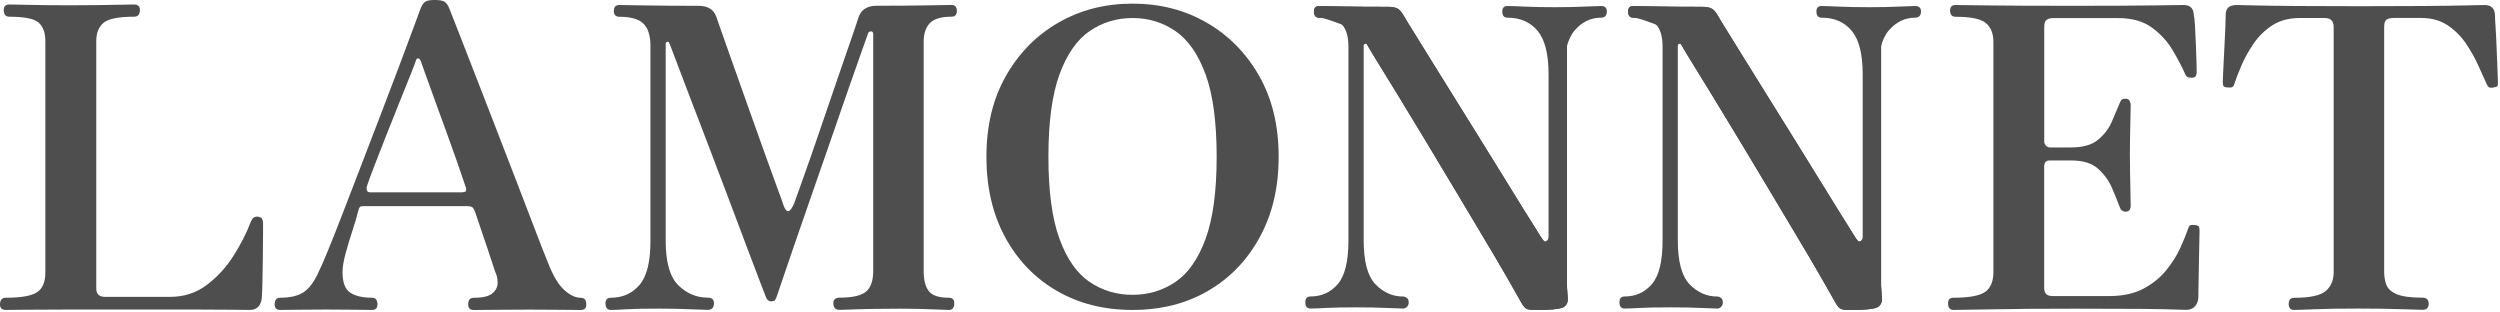 <?xml version="1.0" encoding="UTF-8"?> <svg xmlns="http://www.w3.org/2000/svg" width="955" height="119" viewBox="0 0 955 119" fill="none"><path d="M2.245 118.395C0.757 118.395 0 117.714 0 116.302C0 114.587 0.757 113.729 2.245 113.729C8.021 113.729 11.981 113.048 14.125 111.636C16.269 110.248 17.328 107.726 17.328 104.094V15.688C17.328 12.586 16.496 10.265 14.831 8.701C13.166 7.163 9.408 6.381 3.531 6.381C2.144 6.381 1.438 5.523 1.438 3.808C1.438 2.421 2.119 1.715 3.531 1.715C4.49 1.715 7.214 1.765 11.703 1.866C16.193 1.967 21.338 2.017 27.114 2.017C30.974 2.017 34.606 1.992 38.036 1.942C41.466 1.891 44.367 1.841 46.788 1.79C49.184 1.74 50.673 1.715 51.202 1.715C52.69 1.715 53.447 2.421 53.447 3.808C53.447 5.523 52.69 6.381 51.202 6.381C45.325 6.381 41.441 7.163 39.575 8.701C37.708 10.265 36.775 12.586 36.775 15.688V110.198C36.775 112.342 37.91 113.401 40.155 113.401H65.024C70.271 113.401 74.886 111.913 78.897 108.911C82.907 105.91 86.338 102.202 89.162 97.763C91.987 93.324 94.207 88.96 95.821 84.698C96.149 83.84 96.578 83.285 97.108 83.008C97.637 82.755 98.117 82.654 98.545 82.781C99.403 82.882 99.933 83.184 100.16 83.663C100.387 84.143 100.488 84.647 100.488 85.177C100.488 85.505 100.488 86.841 100.488 89.187C100.488 91.533 100.462 94.358 100.412 97.612C100.361 100.865 100.311 103.993 100.261 106.995C100.21 109.996 100.134 112.241 100.008 113.729C99.907 115.116 99.479 116.251 98.722 117.109C97.965 117.966 96.856 118.395 95.342 118.395C94.585 118.395 92.618 118.37 89.415 118.32C86.211 118.269 81.394 118.244 74.962 118.244C68.555 118.244 60.03 118.244 49.462 118.244C40.684 118.244 32.891 118.244 26.03 118.244C19.195 118.244 13.696 118.269 9.585 118.32C5.423 118.37 3.002 118.395 2.245 118.395Z" fill="#4E4E4E"></path><path d="M107.009 118.396C105.621 118.396 104.915 117.715 104.915 116.302C104.915 114.587 105.596 113.729 107.009 113.729C110.742 113.729 113.693 113.074 115.837 111.712C117.98 110.375 119.897 107.827 121.613 104.094C122.47 102.379 123.731 99.504 125.396 95.443C127.061 91.382 128.978 86.514 131.172 80.839C133.366 75.164 135.687 69.136 138.159 62.704C140.631 56.297 143.077 49.865 145.549 43.459C147.996 37.052 150.291 31.075 152.359 25.576C154.427 20.077 156.218 15.335 157.656 11.376C159.094 7.416 160.077 4.742 160.632 3.355C161.162 1.967 161.767 1.059 162.473 0.631C163.154 0.202 164.365 0 166.08 0C167.795 0 169.031 0.202 169.763 0.631C170.52 1.059 171.15 1.967 171.68 3.355C172.537 5.499 173.899 8.979 175.766 13.772C177.632 18.589 179.801 24.138 182.273 30.469C184.745 36.775 187.293 43.383 189.966 50.294C192.64 57.205 195.238 63.915 197.735 70.422C200.257 76.955 202.527 82.857 204.545 88.154C206.563 93.45 208.177 97.537 209.363 100.437C211.28 105.356 213.348 108.811 215.542 110.778C217.737 112.771 219.855 113.755 221.873 113.755C223.26 113.755 223.967 114.612 223.967 116.327C223.967 117.715 223.26 118.421 221.873 118.421C220.814 118.421 218.619 118.396 215.29 118.345C211.961 118.295 207.547 118.27 201.972 118.27C197.382 118.27 192.993 118.295 188.806 118.345C184.644 118.396 182.021 118.421 180.937 118.421C179.549 118.421 178.843 117.74 178.843 116.327C178.843 114.612 179.524 113.755 180.937 113.755C184.367 113.755 186.738 113.2 188.075 112.065C189.411 110.955 190.092 109.618 190.092 108.054C190.092 106.516 189.815 105.204 189.285 104.12C189.184 103.918 188.856 102.985 188.327 101.32C187.797 99.655 187.116 97.637 186.309 95.216C185.502 92.82 184.67 90.348 183.812 87.826C182.954 85.303 182.198 83.084 181.567 81.167C181.138 79.981 180.709 79.3 180.281 79.073C179.852 78.872 179.272 78.746 178.515 78.746H139.042C138.512 78.746 138.083 78.796 137.755 78.897C137.427 78.998 137.175 79.427 136.948 80.183C136.418 82.428 135.636 85.076 134.628 88.128C133.619 91.18 132.736 94.131 131.979 96.956C131.222 99.781 130.844 102.127 130.844 103.943C130.844 107.903 131.828 110.526 133.82 111.813C135.788 113.099 138.562 113.729 142.093 113.729C143.481 113.729 144.187 114.587 144.187 116.302C144.187 117.69 143.481 118.396 142.093 118.396C141.034 118.396 139.016 118.371 136.065 118.32C133.114 118.27 129.306 118.244 124.589 118.244C120.427 118.244 116.719 118.27 113.516 118.32C110.363 118.371 108.169 118.396 107.009 118.396ZM141.488 73.474H176.296C176.724 73.474 177.178 73.398 177.658 73.247C178.137 73.096 178.212 72.465 177.885 71.406C177.027 68.833 175.968 65.705 174.681 62.023C173.395 58.34 172.008 54.456 170.52 50.395C169.031 46.334 167.594 42.425 166.257 38.692C164.92 34.959 163.735 31.68 162.726 28.905C161.717 26.131 161.036 24.264 160.708 23.281C160.506 22.751 160.203 22.423 159.825 22.322C159.447 22.221 159.144 22.423 158.942 22.953C158.715 23.709 158.034 25.551 156.849 28.477C155.663 31.428 154.251 34.959 152.586 39.07C150.921 43.181 149.232 47.419 147.542 51.732C145.826 56.07 144.313 59.98 142.976 63.435C141.639 66.916 140.706 69.464 140.177 71.053C139.798 72.667 140.227 73.474 141.488 73.474Z" fill="#4E4E4E"></path><path d="M233.386 118.396C231.998 118.396 231.292 117.539 231.292 115.823C231.292 114.436 231.998 113.73 233.386 113.73C237.875 113.73 241.507 112.09 244.307 108.837C247.081 105.583 248.469 100.034 248.469 92.24V17.48C248.469 13.621 247.586 10.821 245.82 9.055C244.055 7.29 240.978 6.407 236.589 6.407C235.202 6.407 234.495 5.65 234.495 4.162C234.495 2.674 235.176 1.917 236.589 1.917C237.547 1.917 240.877 1.968 246.527 2.069C252.202 2.17 258.936 2.22 266.73 2.22C270.362 2.22 272.657 3.607 273.616 6.382C273.818 7.012 274.574 9.156 275.861 12.788C277.147 16.42 278.711 20.885 280.603 26.182C282.469 31.478 284.462 37.053 286.53 42.879C288.623 48.706 290.591 54.255 292.457 59.476C294.324 64.722 295.913 69.086 297.199 72.541C298.485 76.022 299.167 77.964 299.293 78.393C300.478 81.722 301.865 81.394 303.454 77.434C303.656 76.804 304.388 74.786 305.624 71.406C306.859 68.026 308.348 63.814 310.113 58.744C311.879 53.675 313.72 48.302 315.637 42.627C317.554 36.952 319.42 31.579 321.161 26.509C322.926 21.44 324.414 17.102 325.65 13.52C326.886 9.938 327.593 7.769 327.82 7.012C328.778 3.809 331.124 2.195 334.882 2.195C342.676 2.195 349.209 2.144 354.455 2.043C359.701 1.943 362.677 1.892 363.434 1.892C364.821 1.892 365.528 2.649 365.528 4.137C365.528 5.625 364.821 6.382 363.434 6.382C359.474 6.382 356.725 7.214 355.161 8.879C353.597 10.544 352.841 12.915 352.841 16.017V103.464C352.841 106.895 353.471 109.442 354.758 111.157C356.044 112.872 358.617 113.73 362.45 113.73C363.838 113.73 364.544 114.436 364.544 115.823C364.544 117.539 363.838 118.396 362.45 118.396C361.391 118.396 359.272 118.32 356.12 118.169C352.967 118.018 348.931 117.917 344.013 117.917C340.91 117.917 337.682 117.942 334.302 117.993C330.922 118.043 328.021 118.119 325.55 118.22C323.078 118.32 321.489 118.371 320.732 118.371C319.118 118.371 318.336 117.513 318.336 115.798C318.336 114.411 319.143 113.705 320.732 113.705C325.65 113.705 329.005 112.923 330.846 111.384C332.662 109.846 333.57 107.197 333.57 103.439V13.116C333.57 12.36 333.293 11.981 332.763 11.981C332.234 11.981 331.855 12.208 331.653 12.612C331.553 12.94 330.821 14.957 329.484 18.716C328.148 22.474 326.432 27.317 324.339 33.32C322.245 39.323 319.975 45.855 317.529 52.968C315.057 60.081 312.61 67.169 310.138 74.231C307.667 81.293 305.422 87.75 303.404 93.653C301.361 99.529 299.116 106.113 296.669 113.377C296.342 114.234 296.064 114.739 295.787 114.89C295.509 115.042 295.131 115.117 294.576 115.117C293.718 115.117 293.088 114.638 292.659 113.679C292.558 113.478 291.827 111.586 290.49 108.055C289.153 104.524 287.387 99.883 285.193 94.107C282.999 88.331 280.628 82.025 278.055 75.164C275.482 68.329 272.884 61.468 270.261 54.633C267.638 47.798 265.242 41.517 263.047 35.791C260.853 30.066 259.088 25.425 257.751 21.843C256.414 18.262 255.682 16.42 255.582 16.32C255.481 15.992 255.228 15.891 254.85 15.992C254.472 16.093 254.295 16.37 254.295 16.799V92.038C254.295 100.16 255.909 105.81 259.113 108.963C262.316 112.116 266.074 113.705 270.337 113.705C271.951 113.705 272.733 114.411 272.733 115.798C272.733 117.513 271.926 118.371 270.337 118.371C269.278 118.371 267.108 118.295 263.829 118.144C260.576 117.993 256.59 117.892 251.874 117.892C246.3 117.892 242.113 117.967 239.288 118.144C236.564 118.32 234.546 118.396 233.386 118.396Z" fill="#4E4E4E"></path><path d="M432.63 118.396C421.683 118.396 412.023 115.949 403.623 111.056C395.224 106.163 388.666 99.327 383.924 90.55C379.182 81.772 376.812 71.557 376.812 59.904C376.812 48.049 379.283 37.758 384.252 29.006C389.221 20.279 395.88 13.494 404.304 8.651C412.704 3.809 422.137 1.387 432.63 1.387C443.122 1.387 452.556 3.809 460.955 8.651C469.354 13.494 476.038 20.279 481.007 29.006C485.976 37.733 488.448 48.024 488.448 59.904C488.448 71.557 486.051 81.772 481.259 90.55C476.467 99.352 469.909 106.188 461.56 111.056C453.211 115.949 443.576 118.396 432.63 118.396ZM432.63 112.62C438.708 112.62 444.182 110.98 449.024 107.701C453.867 104.422 457.701 98.949 460.526 91.256C463.351 83.563 464.763 73.121 464.763 59.904C464.763 46.586 463.351 36.094 460.526 28.401C457.701 20.708 453.867 15.209 449.024 11.88C444.182 8.55 438.708 6.886 432.63 6.886C426.551 6.886 421.078 8.55 416.235 11.88C411.392 15.209 407.558 20.708 404.733 28.401C401.908 36.094 400.496 46.612 400.496 59.904C400.496 73.121 401.908 83.563 404.733 91.256C407.558 98.949 411.392 104.447 416.235 107.701C421.078 110.98 426.551 112.62 432.63 112.62Z" fill="#4E4E4E"></path><path d="M746.244 118.396C744.857 118.396 744.15 117.538 744.15 115.823C744.15 114.436 744.831 113.73 746.244 113.73C752.222 113.73 756.283 112.973 758.351 111.485C760.444 109.997 761.479 107.474 761.479 103.943V16.017C761.479 12.813 760.52 10.392 758.578 8.803C756.661 7.189 752.802 6.407 747.026 6.407C745.639 6.407 744.932 5.599 744.932 4.01C744.932 2.623 745.639 1.917 747.026 1.917C747.883 1.917 751.97 1.967 759.309 2.068C766.649 2.169 777.419 2.22 791.645 2.22C805.114 2.22 815.329 2.169 822.291 2.068C829.252 1.967 833.212 1.917 834.171 1.917C836.617 1.917 837.903 3.153 838.03 5.599C838.231 6.558 838.408 8.147 838.509 10.341C838.61 12.536 838.711 14.856 838.837 17.328C838.938 19.8 839.013 21.969 839.064 23.911C839.114 25.828 839.139 27.064 839.139 27.594C839.139 28.023 839.038 28.477 838.811 28.956C838.584 29.435 838.105 29.687 837.374 29.687C836.617 29.687 836.062 29.612 835.684 29.46C835.306 29.309 834.952 28.855 834.65 28.098C833.363 25.198 831.724 22.146 829.757 18.867C827.764 15.613 825.166 12.788 821.887 10.442C818.633 8.097 814.371 6.911 809.124 6.911H784.255C783.296 6.911 782.489 7.138 781.859 7.542C781.228 7.97 780.9 8.878 780.9 10.266V54.229C780.9 54.658 781.102 55.112 781.531 55.591C781.959 56.07 782.439 56.322 782.968 56.322H791.141C795.63 56.322 799.06 55.364 801.406 53.422C803.752 51.48 805.492 49.26 806.627 46.687C807.762 44.115 808.696 41.92 809.427 40.104C809.755 39.247 810.032 38.641 810.31 38.263C810.562 37.885 811.142 37.708 812 37.708C812.756 37.708 813.261 37.986 813.513 38.515C813.791 39.045 813.917 39.575 813.917 40.13C813.917 40.987 813.891 42.5 813.841 44.695C813.791 46.889 813.74 49.26 813.69 51.833C813.639 54.406 813.614 56.751 813.614 58.895C813.614 60.938 813.639 63.36 813.69 66.21C813.74 69.035 813.791 71.608 813.841 73.903C813.891 76.198 813.917 77.737 813.917 78.468C813.917 80.082 813.286 80.864 812 80.864C810.814 80.864 810.032 80.158 809.604 78.771C808.847 76.728 807.888 74.357 806.703 71.633C805.517 68.909 803.752 66.513 801.406 64.419C799.06 62.325 795.63 61.291 791.141 61.291H782.968C781.581 61.291 780.875 62.099 780.875 63.688V110.047C780.875 112.09 781.934 113.099 784.078 113.099H805.744C810.89 113.099 815.203 112.166 818.734 110.299C822.265 108.433 825.191 106.087 827.486 103.237C829.782 100.412 831.573 97.562 832.859 94.737C834.145 91.912 835.104 89.516 835.76 87.599C836.088 86.64 836.415 86.111 836.794 85.984C837.172 85.884 837.727 85.884 838.484 85.984H838.635C839.492 86.085 839.972 86.363 840.073 86.792C840.174 87.22 840.224 87.7 840.224 88.229C840.224 88.658 840.199 89.995 840.148 92.24C840.098 94.485 840.047 97.082 839.997 100.008C839.947 102.959 839.896 105.683 839.846 108.181C839.795 110.703 839.77 112.443 839.77 113.402C839.77 114.789 839.366 115.974 838.559 116.933C837.752 117.891 836.617 118.37 835.104 118.37C834.347 118.37 832.708 118.32 830.135 118.219C827.562 118.118 823.35 118.043 817.473 117.992C811.596 117.942 803.348 117.917 792.755 117.917C779.714 117.917 768.995 117.992 760.596 118.169C752.196 118.32 747.429 118.396 746.244 118.396Z" fill="#4E4E4E"></path><path d="M876.375 118.396C874.988 118.396 874.282 117.639 874.282 116.151C874.282 114.537 874.988 113.755 876.375 113.755C882.353 113.755 886.389 112.897 888.407 111.182C890.424 109.467 891.458 107.071 891.458 103.968V10.266C891.458 8.021 890.323 6.886 888.079 6.886H878.443C874.383 6.886 870.902 7.819 868.026 9.686C865.151 11.552 862.73 13.898 860.813 16.748C858.896 19.598 857.332 22.398 856.172 25.172C854.986 27.947 854.078 30.318 853.448 32.235C853.246 32.865 852.918 33.244 852.489 33.37C852.061 33.471 851.48 33.471 850.724 33.37C850.623 33.37 850.497 33.37 850.396 33.37C849.765 33.269 849.387 33.017 849.261 32.638C849.135 32.26 849.109 31.857 849.109 31.428C849.109 30.999 849.16 29.612 849.261 27.266C849.362 24.92 849.513 22.247 849.664 19.245C849.816 16.244 849.967 13.469 850.068 10.896C850.169 8.324 850.219 6.558 850.219 5.599C850.219 3.128 851.606 1.917 854.381 1.917C854.911 1.917 857.206 1.967 861.292 2.068C865.353 2.169 870.826 2.245 877.737 2.295C884.648 2.346 892.568 2.371 901.573 2.371C910.552 2.371 918.497 2.346 925.408 2.295C932.319 2.245 937.843 2.169 942.005 2.068C946.167 1.967 948.538 1.917 949.067 1.917C951.64 1.917 952.977 3.203 953.078 5.776C953.078 6.533 953.153 8.147 953.33 10.669C953.481 13.192 953.633 15.966 953.733 19.018C953.834 22.07 953.935 24.794 954.061 27.19C954.162 29.586 954.213 31.024 954.213 31.453C954.213 32.083 954.162 32.537 954.061 32.815C953.96 33.092 953.481 33.269 952.624 33.37C952.523 33.37 952.346 33.42 952.144 33.521C951.716 33.521 951.337 33.496 951.009 33.446C950.682 33.395 950.303 32.941 949.9 32.083C949.042 30.267 948.008 27.972 946.772 25.172C945.536 22.398 943.997 19.623 942.131 16.824C940.265 14.049 937.944 11.678 935.144 9.761C932.345 7.844 928.939 6.861 924.879 6.861H914.285C913.327 6.861 912.494 7.037 911.788 7.416C911.082 7.794 910.754 8.727 910.754 10.215V103.918C910.754 105.734 911.056 107.399 911.637 108.887C912.217 110.375 913.554 111.56 915.647 112.418C917.741 113.276 920.969 113.704 925.358 113.704C926.972 113.704 927.754 114.511 927.754 116.1C927.754 117.589 926.947 118.345 925.358 118.345C924.298 118.345 921.625 118.27 917.413 118.118C913.175 117.967 907.752 117.866 901.119 117.866C894.485 117.866 889.012 117.942 884.673 118.118C880.335 118.295 877.535 118.396 876.375 118.396Z" fill="#4E4E4E"></path><path d="M589.556 91.784C589.379 91.608 589.203 91.406 589.026 91.129C588.724 90.599 587.589 88.758 585.596 85.63C583.603 82.502 581.132 78.492 578.13 73.624C575.129 68.756 571.85 63.434 568.293 57.709C566.704 55.136 565.09 52.563 563.501 49.99L534.898 4.135C534.646 3.883 534.394 3.606 534.116 3.429C533.309 2.899 532.023 2.622 530.308 2.622C522.791 2.622 516.713 2.572 512.097 2.471C507.481 2.37 504.757 2.319 503.95 2.319C502.638 2.319 501.957 3 501.957 4.388C501.957 5.977 502.613 6.784 503.95 6.784C508.112 6.784 511.012 7.667 512.652 9.407C514.266 11.147 515.098 13.947 515.098 17.756V91.936C515.098 99.78 513.762 105.304 511.063 108.482C508.364 111.66 504.883 113.249 500.62 113.249C499.309 113.249 498.628 113.981 498.628 115.469C498.628 117.058 499.284 117.865 500.62 117.865C501.73 117.865 503.647 117.789 506.346 117.638C509.045 117.487 513.03 117.411 518.327 117.411C522.791 117.411 526.6 117.487 529.753 117.638C532.906 117.789 534.999 117.865 536.008 117.865C536.512 117.865 536.992 117.663 537.446 117.234C537.9 116.806 538.127 116.225 538.127 115.494C538.127 114.762 537.9 114.208 537.446 113.829C536.992 113.451 536.512 113.274 536.008 113.274C531.947 113.274 528.416 111.711 525.415 108.583C522.413 105.455 520.925 99.856 520.925 91.784V17.63C520.925 17.1 521.101 16.797 521.455 16.747C521.808 16.696 522.035 16.772 522.135 16.974C522.64 17.831 523.952 19.975 526.095 23.431C528.239 26.886 530.863 31.174 534.015 36.32C537.168 41.465 540.599 47.115 544.306 53.269C548.014 59.424 551.772 65.679 555.581 72.06C559.39 78.416 563.022 84.495 566.477 90.296C569.933 96.072 572.934 101.167 575.482 105.581C578.029 109.995 579.896 113.3 581.132 115.519C581.939 117.108 582.847 118.016 583.881 118.218C584.89 118.42 586.378 118.47 588.295 118.369C588.598 118.369 588.9 118.369 589.203 118.369C589.506 118.369 589.859 118.369 590.262 118.369C594.424 118.268 596.946 117.814 597.804 117.007C598.661 116.2 599.04 115.242 598.939 114.056C598.788 111.458 598.535 108.659 598.258 105.758L589.556 91.784Z" fill="#4E4E4E"></path><path d="M503.925 6.759C505.564 6.759 508.465 7.843 512.602 9.382C515.452 10.441 519.261 11.854 521.379 15.309C522.035 16.369 522.388 17.378 524.154 20.379C525.062 21.918 525.768 23.002 526.02 23.406C528.164 26.861 530.787 31.149 533.94 36.295C537.093 41.44 540.523 47.09 544.231 53.245C547.939 59.399 551.697 65.654 555.506 72.035C559.314 78.391 562.946 84.47 566.402 90.272C569.857 96.047 572.859 101.143 575.406 105.556C577.954 109.97 579.82 113.275 581.056 115.494C581.863 117.083 582.797 117.991 583.806 118.193C584.814 118.395 586.303 118.445 588.22 118.344C588.522 118.344 588.825 118.344 589.128 118.344C589.43 118.344 589.783 118.344 590.187 118.344C594.349 118.244 596.871 117.79 597.729 116.982C598.586 116.175 598.964 115.217 598.864 114.031C598.662 110.626 598.359 106.994 597.956 103.135C597.552 99.276 597.35 94.509 597.35 88.884V28.4C597.35 20.455 598.737 14.855 601.537 11.602C604.337 8.373 607.666 6.759 611.525 6.759C613.064 6.759 613.821 5.952 613.821 4.363C613.821 2.975 613.064 2.294 611.525 2.294C610.516 2.294 608.423 2.37 605.27 2.521C602.117 2.673 598.359 2.748 593.996 2.748C589.531 2.748 585.672 2.673 582.418 2.521C579.165 2.37 576.97 2.294 575.86 2.294C574.549 2.294 573.868 2.975 573.868 4.363C573.868 5.952 574.524 6.759 575.86 6.759C580.728 6.759 584.562 8.424 587.362 11.778C590.162 15.133 591.549 20.657 591.549 28.4V90.322C591.549 91.18 591.272 91.76 590.717 92.062C590.162 92.39 589.582 92.062 588.951 91.104C588.648 90.574 587.513 88.733 585.521 85.605C583.528 82.478 581.056 78.467 578.055 73.599C575.053 68.731 571.774 63.409 568.218 57.684C564.662 51.958 561.105 46.233 557.549 40.482C553.992 34.756 550.688 29.409 547.636 24.491C544.584 19.547 542.037 15.435 540.019 12.156C537.976 8.878 536.765 6.86 536.362 6.103C535.655 4.842 534.899 3.934 534.066 3.404C533.259 2.875 531.973 2.597 530.258 2.597C522.741 2.597 516.663 2.547 512.047 2.446C507.431 2.345 504.707 2.294 503.9 2.294C502.588 2.294 501.907 2.975 501.907 4.363C501.958 5.977 502.613 6.759 503.925 6.759Z" fill="#4E4E4E"></path><path d="M598.602 5.926H592.145V112.997H598.602V5.926Z" fill="#4E4E4E"></path><path d="M709.556 91.784C709.379 91.608 709.203 91.406 709.026 91.129C708.724 90.599 707.589 88.758 705.596 85.63C703.603 82.502 701.132 78.492 698.13 73.624C695.129 68.756 691.85 63.434 688.293 57.709C686.704 55.136 685.09 52.563 683.501 49.99L654.898 4.135C654.646 3.883 654.394 3.606 654.116 3.429C653.309 2.899 652.023 2.622 650.308 2.622C642.791 2.622 636.713 2.572 632.097 2.471C627.481 2.37 624.757 2.319 623.95 2.319C622.638 2.319 621.957 3 621.957 4.388C621.957 5.977 622.613 6.784 623.95 6.784C628.112 6.784 631.012 7.667 632.652 9.407C634.266 11.147 635.098 13.947 635.098 17.756V91.936C635.098 99.78 633.762 105.304 631.063 108.482C628.364 111.66 624.883 113.249 620.62 113.249C619.309 113.249 618.628 113.981 618.628 115.469C618.628 117.058 619.284 117.865 620.62 117.865C621.73 117.865 623.647 117.789 626.346 117.638C629.045 117.487 633.03 117.411 638.327 117.411C642.791 117.411 646.6 117.487 649.753 117.638C652.906 117.789 654.999 117.865 656.008 117.865C656.512 117.865 656.992 117.663 657.446 117.234C657.9 116.806 658.127 116.225 658.127 115.494C658.127 114.762 657.9 114.208 657.446 113.829C656.992 113.451 656.512 113.274 656.008 113.274C651.947 113.274 648.416 111.711 645.415 108.583C642.413 105.455 640.925 99.856 640.925 91.784V17.63C640.925 17.1 641.101 16.797 641.455 16.747C641.808 16.696 642.035 16.772 642.135 16.974C642.64 17.831 643.952 19.975 646.095 23.431C648.239 26.886 650.863 31.174 654.015 36.32C657.168 41.465 660.599 47.115 664.306 53.269C668.014 59.424 671.772 65.679 675.581 72.06C679.39 78.416 683.022 84.495 686.477 90.296C689.933 96.072 692.934 101.167 695.482 105.581C698.029 109.995 699.896 113.3 701.132 115.519C701.939 117.108 702.847 118.016 703.881 118.218C704.89 118.42 706.378 118.47 708.295 118.369C708.598 118.369 708.9 118.369 709.203 118.369C709.506 118.369 709.859 118.369 710.262 118.369C714.424 118.268 716.946 117.814 717.804 117.007C718.661 116.2 719.04 115.242 718.939 114.056C718.788 111.458 718.535 108.659 718.258 105.758L709.556 91.784Z" fill="#4E4E4E"></path><path d="M623.925 6.759C625.564 6.759 628.465 7.843 632.602 9.382C635.452 10.441 639.261 11.854 641.379 15.309C642.035 16.369 642.388 17.378 644.154 20.379C645.062 21.918 645.768 23.002 646.02 23.406C648.164 26.861 650.787 31.149 653.94 36.295C657.093 41.44 660.523 47.09 664.231 53.245C667.939 59.399 671.697 65.654 675.506 72.035C679.314 78.391 682.946 84.47 686.402 90.272C689.857 96.047 692.859 101.143 695.406 105.556C697.954 109.97 699.82 113.275 701.056 115.494C701.863 117.083 702.797 117.991 703.806 118.193C704.814 118.395 706.303 118.445 708.22 118.344C708.522 118.344 708.825 118.344 709.128 118.344C709.43 118.344 709.783 118.344 710.187 118.344C714.349 118.244 716.871 117.79 717.729 116.982C718.586 116.175 718.964 115.217 718.864 114.031C718.662 110.626 718.359 106.994 717.956 103.135C717.552 99.276 717.35 94.509 717.35 88.884V28.4C717.35 20.455 718.737 14.855 721.537 11.602C724.337 8.373 727.666 6.759 731.525 6.759C733.064 6.759 733.821 5.952 733.821 4.363C733.821 2.975 733.064 2.294 731.525 2.294C730.516 2.294 728.423 2.37 725.27 2.521C722.117 2.673 718.359 2.748 713.996 2.748C709.531 2.748 705.672 2.673 702.418 2.521C699.165 2.37 696.97 2.294 695.86 2.294C694.549 2.294 693.868 2.975 693.868 4.363C693.868 5.952 694.524 6.759 695.86 6.759C700.728 6.759 704.562 8.424 707.362 11.778C710.162 15.133 711.549 20.657 711.549 28.4V90.322C711.549 91.18 711.272 91.76 710.717 92.062C710.162 92.39 709.582 92.062 708.951 91.104C708.648 90.574 707.513 88.733 705.521 85.605C703.528 82.478 701.056 78.467 698.055 73.599C695.053 68.731 691.774 63.409 688.218 57.684C684.662 51.958 681.105 46.233 677.549 40.482C673.992 34.756 670.688 29.409 667.636 24.491C664.584 19.547 662.037 15.435 660.019 12.156C657.976 8.878 656.765 6.86 656.362 6.103C655.655 4.842 654.899 3.934 654.066 3.404C653.259 2.875 651.973 2.597 650.258 2.597C642.741 2.597 636.663 2.547 632.047 2.446C627.431 2.345 624.707 2.294 623.9 2.294C622.588 2.294 621.907 2.975 621.907 4.363C621.958 5.977 622.613 6.759 623.925 6.759Z" fill="#4E4E4E"></path><path d="M718.602 5.926H712.145V112.997H718.602V5.926Z" fill="#4E4E4E"></path></svg> 